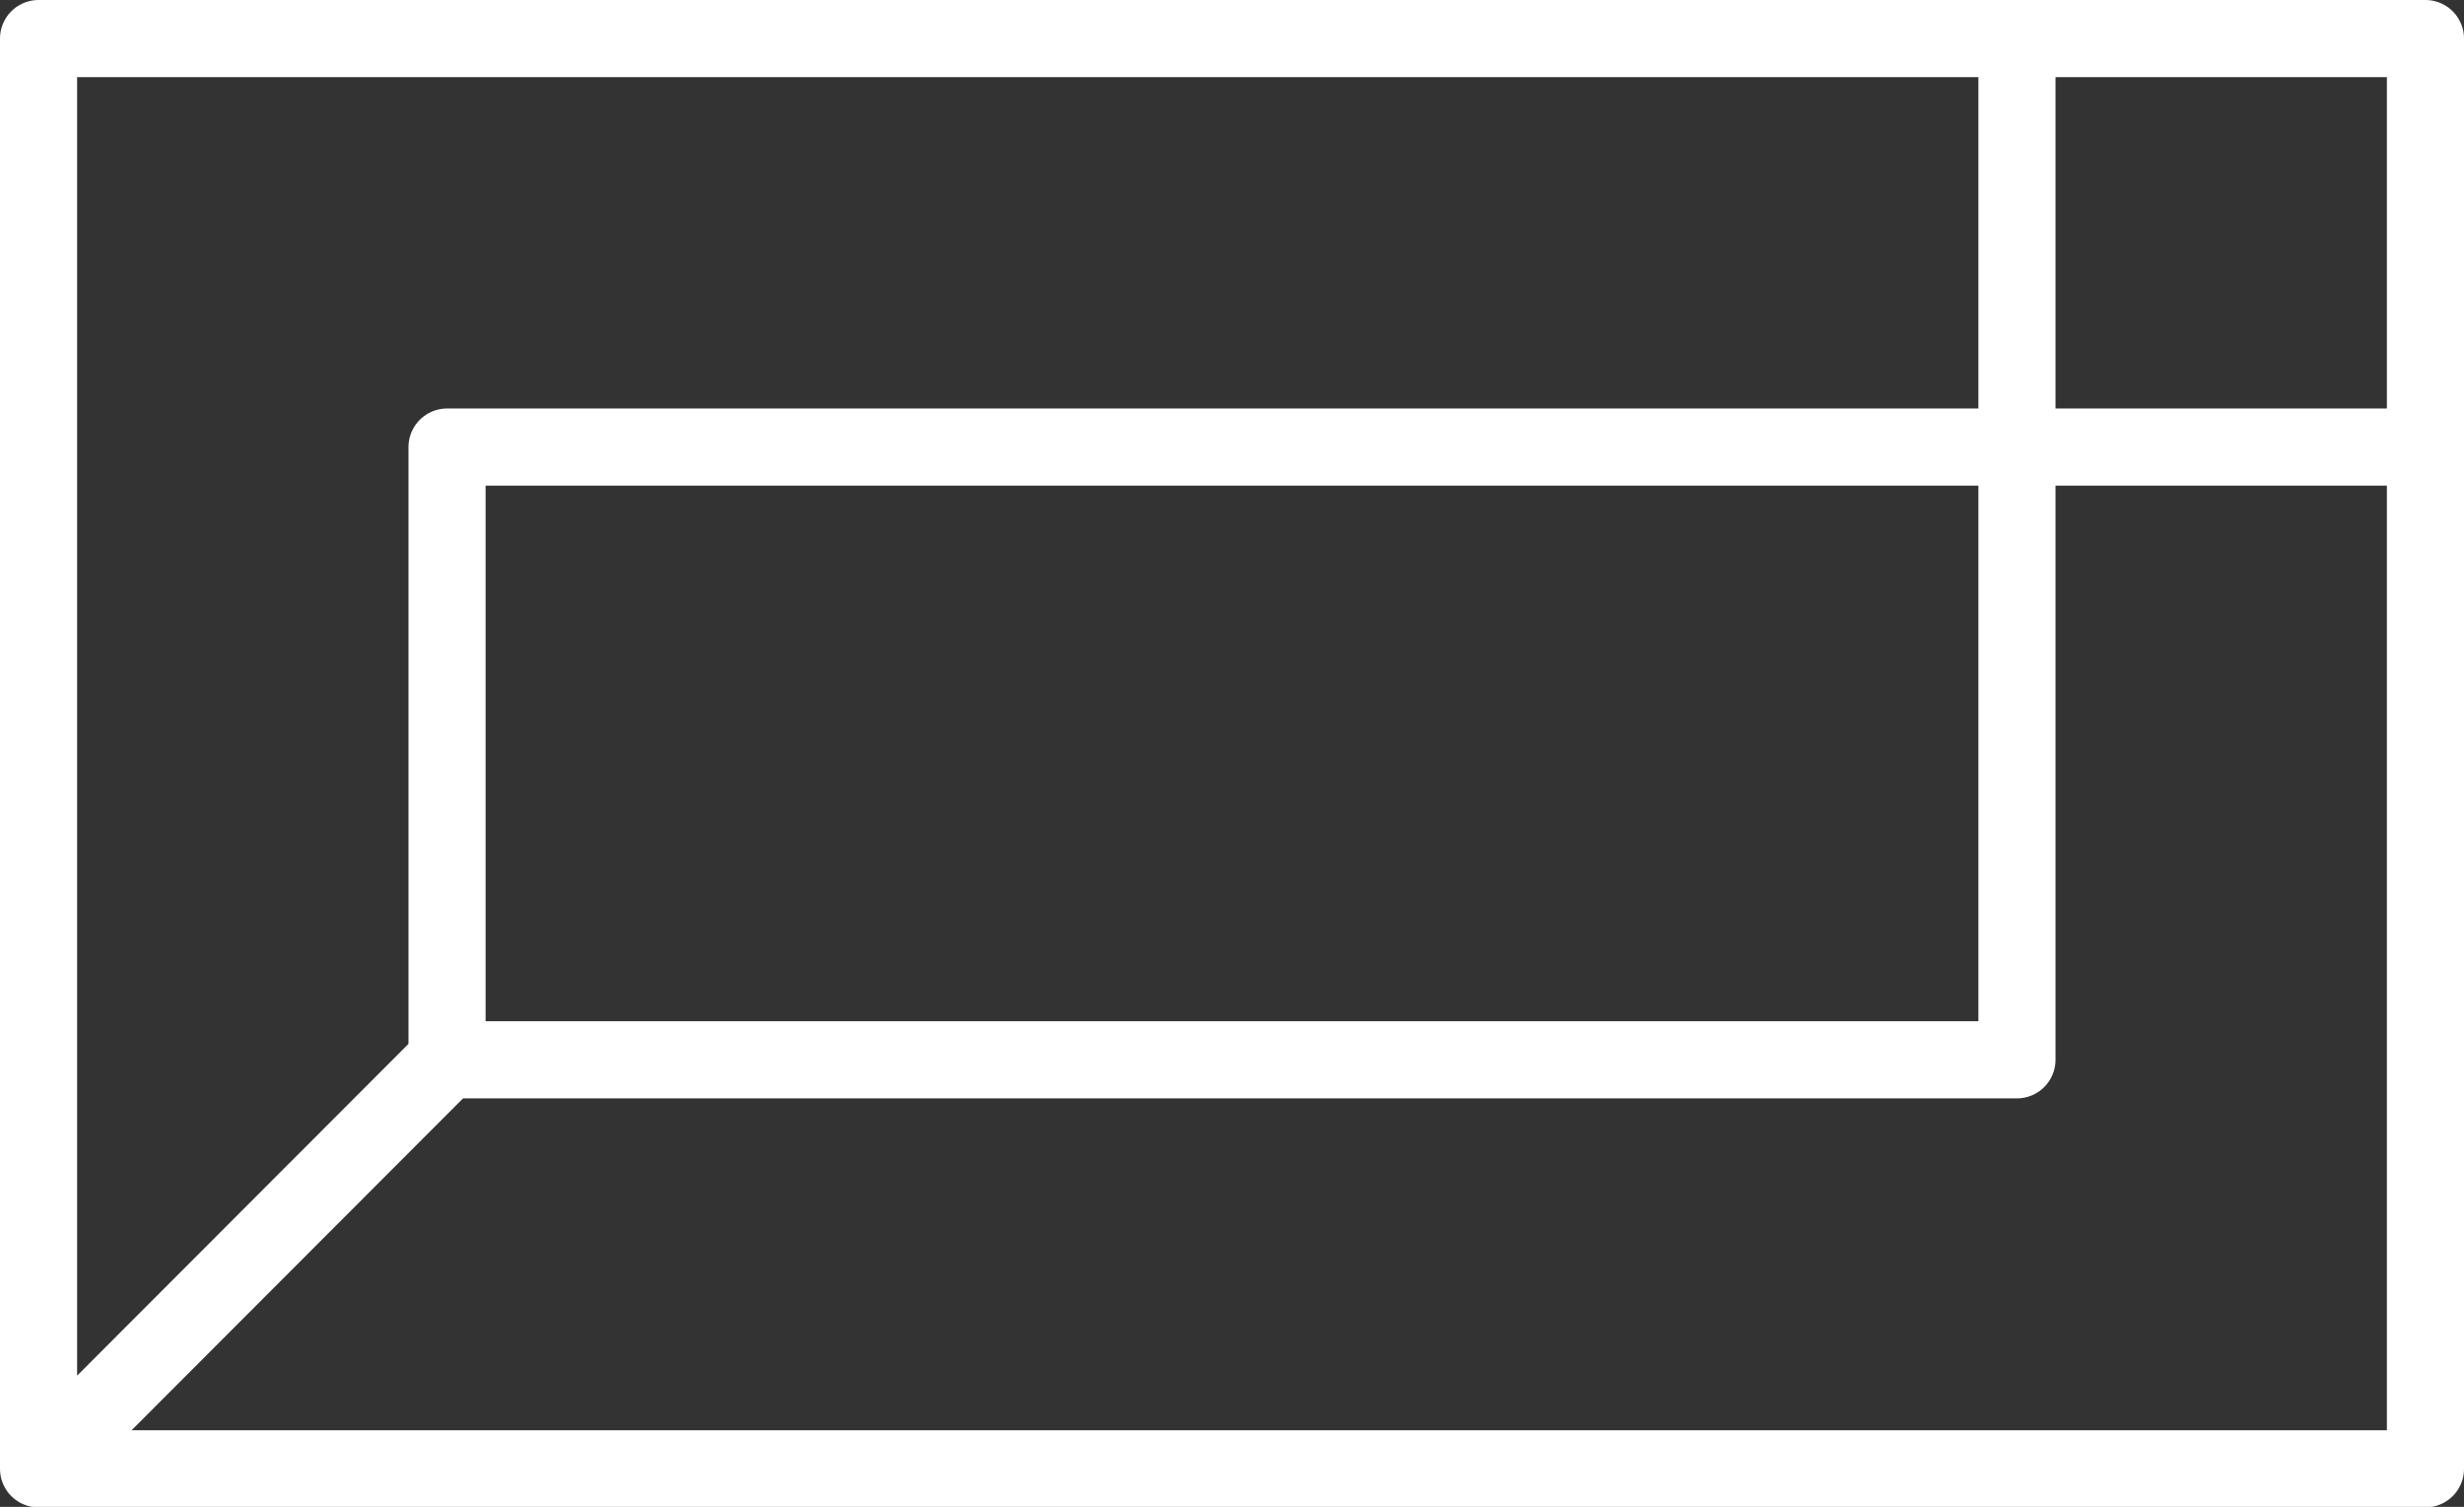<svg xmlns="http://www.w3.org/2000/svg" viewBox="0 0 47.29 28.92"><rect x="0" y="0" width="47.29" height="28.92" fill="#333333" stroke="none"/><defs><style>.cls-1{fill:none;stroke:#fff;stroke-linecap:round;stroke-linejoin:round;stroke-width:1.48px;}</style></defs><g id="Warstwa_2" data-name="Warstwa 2"><g id="Warstwa_1-2" data-name="Warstwa 1"><path class="cls-1" d="M38.71.74h7.84V8.58H38.71Zm0,7.84H8.58V20.34H38.71ZM8.58,20.34.74,28.19m0,0H46.55V.74H.74Z"/></g></g></svg>